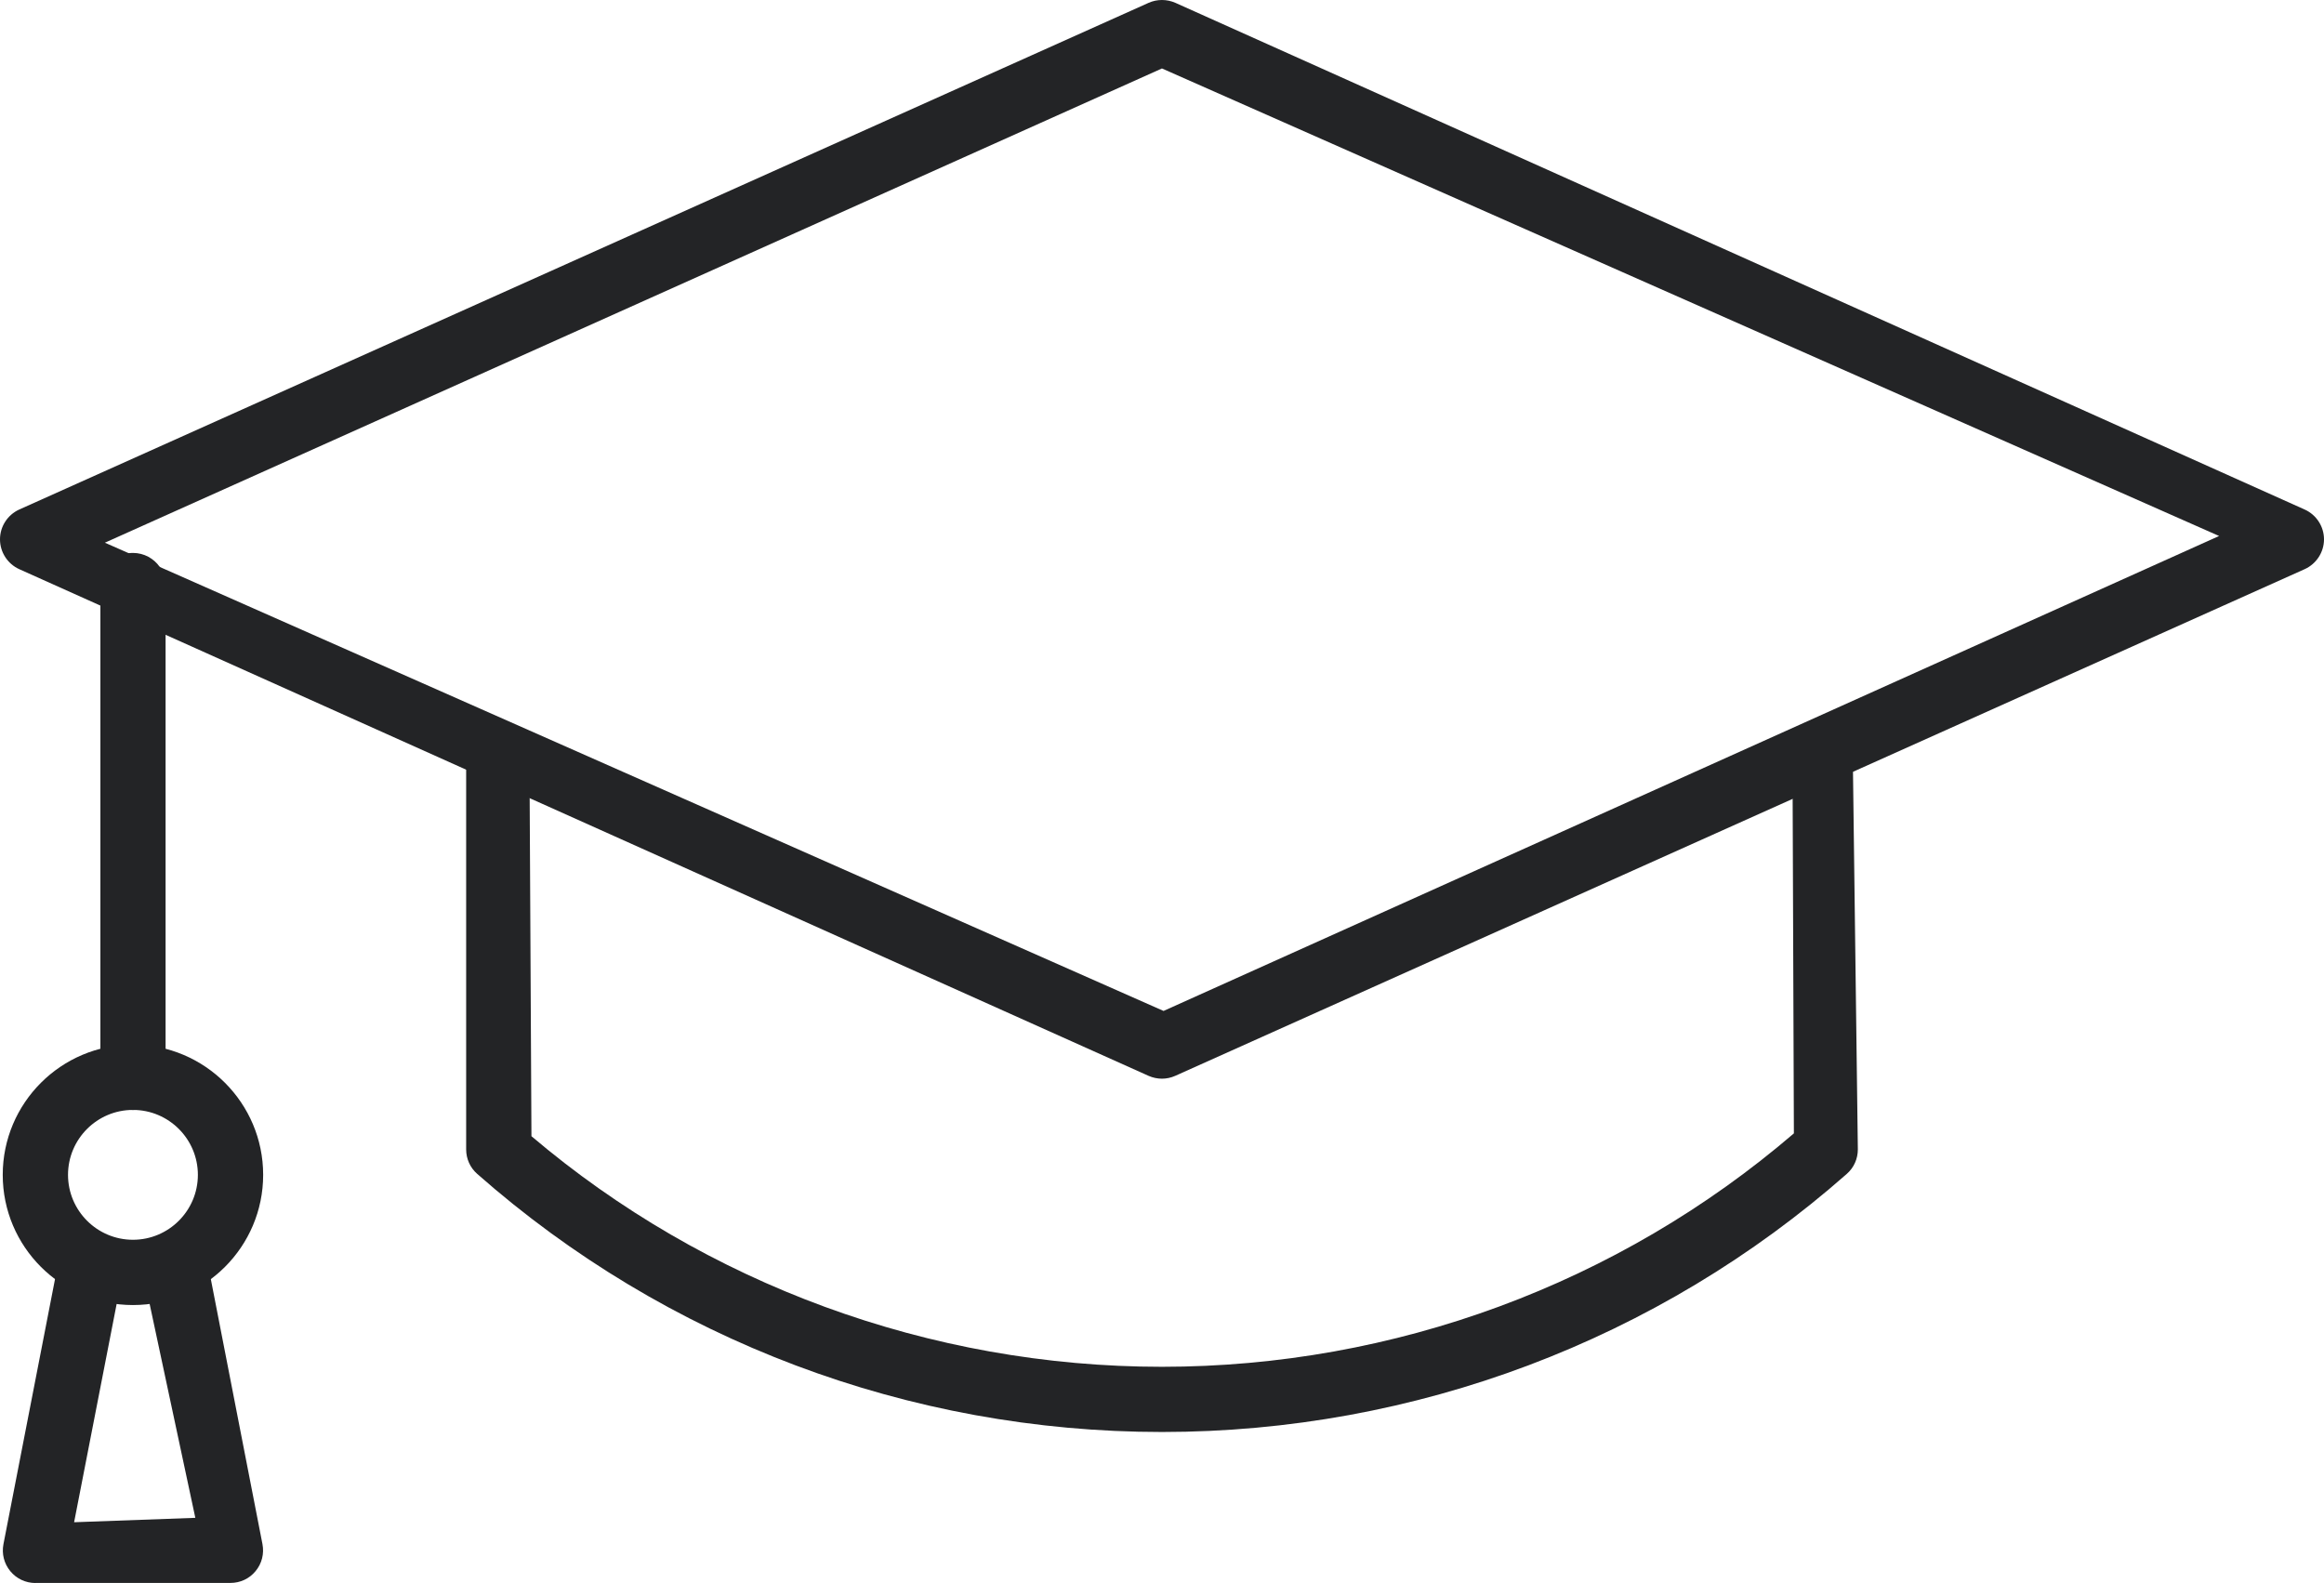 <?xml version="1.0" encoding="UTF-8"?>
<svg id="Layer_2" data-name="Layer 2" xmlns="http://www.w3.org/2000/svg" viewBox="0 0 263.43 179.45">
  <defs>
    <style>
      .cls-1 {
        display:none;
      }

      .cls-2 {
        fill: #232426;
      }
    </style>
  </defs>
  <g id="_ëÎÓÈ_1" data-name="ëÎÓÈ 1">
    <g>
      <g>
        <path class="cls-2" d="m210.59,130.3c0,1.06-.45,2.07-1.25,2.77-21.41,18.87-48.97,29.26-77.63,29.26s-56.22-10.39-77.62-29.26c-.8-.7-1.25-1.71-1.25-2.77v-48.08c2.68,1.3,4.87,2.78,7.18,4.05l.02,4.21.2,38.32c19.72,16.74,45.16,26.14,71.47,26.14s51.75-9.4,71.63-26.46l-.14-37.92v-3.77c2.56-1.04,4.76-1.77,6.8-2.69l.04,3.39.55,42.81Z"/>
        <path class="cls-2" d="m206.89,130.72l.02-.84-.02.84Z"/>
      </g>
      <g>
        <path class="cls-2" d="m261.24,57.76L133.23.32c-.48-.21-.99-.32-1.52-.32s-1.03.11-1.51.32L2.18,57.76c-1.32.6-2.18,1.92-2.18,3.38s.86,2.78,2.18,3.38l9.2,4.13,7.39,3.31,34.07,15.29,7.2,3.23,70.16,31.48c.48.21,1,.32,1.51.32s1.03-.11,1.52-.33l69.97-31.39,6.84-3.07,51.2-22.97c1.33-.6,2.19-1.93,2.19-3.38s-.86-2.78-2.19-3.38Zm-129.35,56.84L18.11,64.27l-3.52-1.56-2.7-1.19L131.71,7.76l119.83,53-119.65,53.84Z"/>
        <path class="cls-1" d="m203.34,128.48c-19.88,17.06-45.32,26.46-71.63,26.46s-51.75-9.4-71.47-26.14l-.2-38.32,70.16,31.48c.48.21,1,.32,1.51.32s1.03-.11,1.52-.33l69.97-31.39.14,37.92Z"/>
        <path class="cls-1" d="m251.54,60.76l-119.65,53.84L18.11,64.27c-.67-.96-1.78-1.59-3.04-1.59-.16,0-.33,0-.48.03l-2.7-1.19L131.71,7.76l119.83,53Z"/>
      </g>
      <path class="cls-2" d="m18.77,66.38v55.75c0,2.04-1.66,3.7-3.7,3.7s-3.69-1.66-3.69-3.7v-55.75c0-1.87,1.4-3.43,3.21-3.67.15-.02.32-.03.48-.03,1.26,0,2.37.63,3.04,1.59.42.6.66,1.33.66,2.11Z"/>
      <path class="cls-2" d="m15.07,147.94c-8.14,0-14.76-6.62-14.76-14.76s6.62-14.76,14.76-14.76,14.76,6.62,14.76,14.76-6.62,14.76-14.76,14.76Zm0-22.12c-4.06,0-7.36,3.3-7.36,7.36s3.3,7.36,7.36,7.36,7.36-3.3,7.36-7.36-3.3-7.36-7.36-7.36Z"/>
      <path class="cls-2" d="m4.02,179.45c-1.11,0-2.15-.49-2.85-1.34-.71-.86-.99-1.97-.78-3.06l6.13-31.51c.34-1.73,1.87-2.99,3.63-2.99,1.68.25,2.52.81,3.07,1.63.55.82.75,1.81.56,2.77l-5.38,27.61,13.74-.5-5.79-27.11c-.18-.97.02-1.96.56-2.78.55-.82,1.39-1.38,2.37-1.56h.19c2.36,0,3.82,1.24,4.14,2.92l6.14,31.51c.21,1.09-.07,2.21-.78,3.06-.7.86-1.74,1.34-2.85,1.34H4.02Z"/>
    </g>
  </g>
</svg>